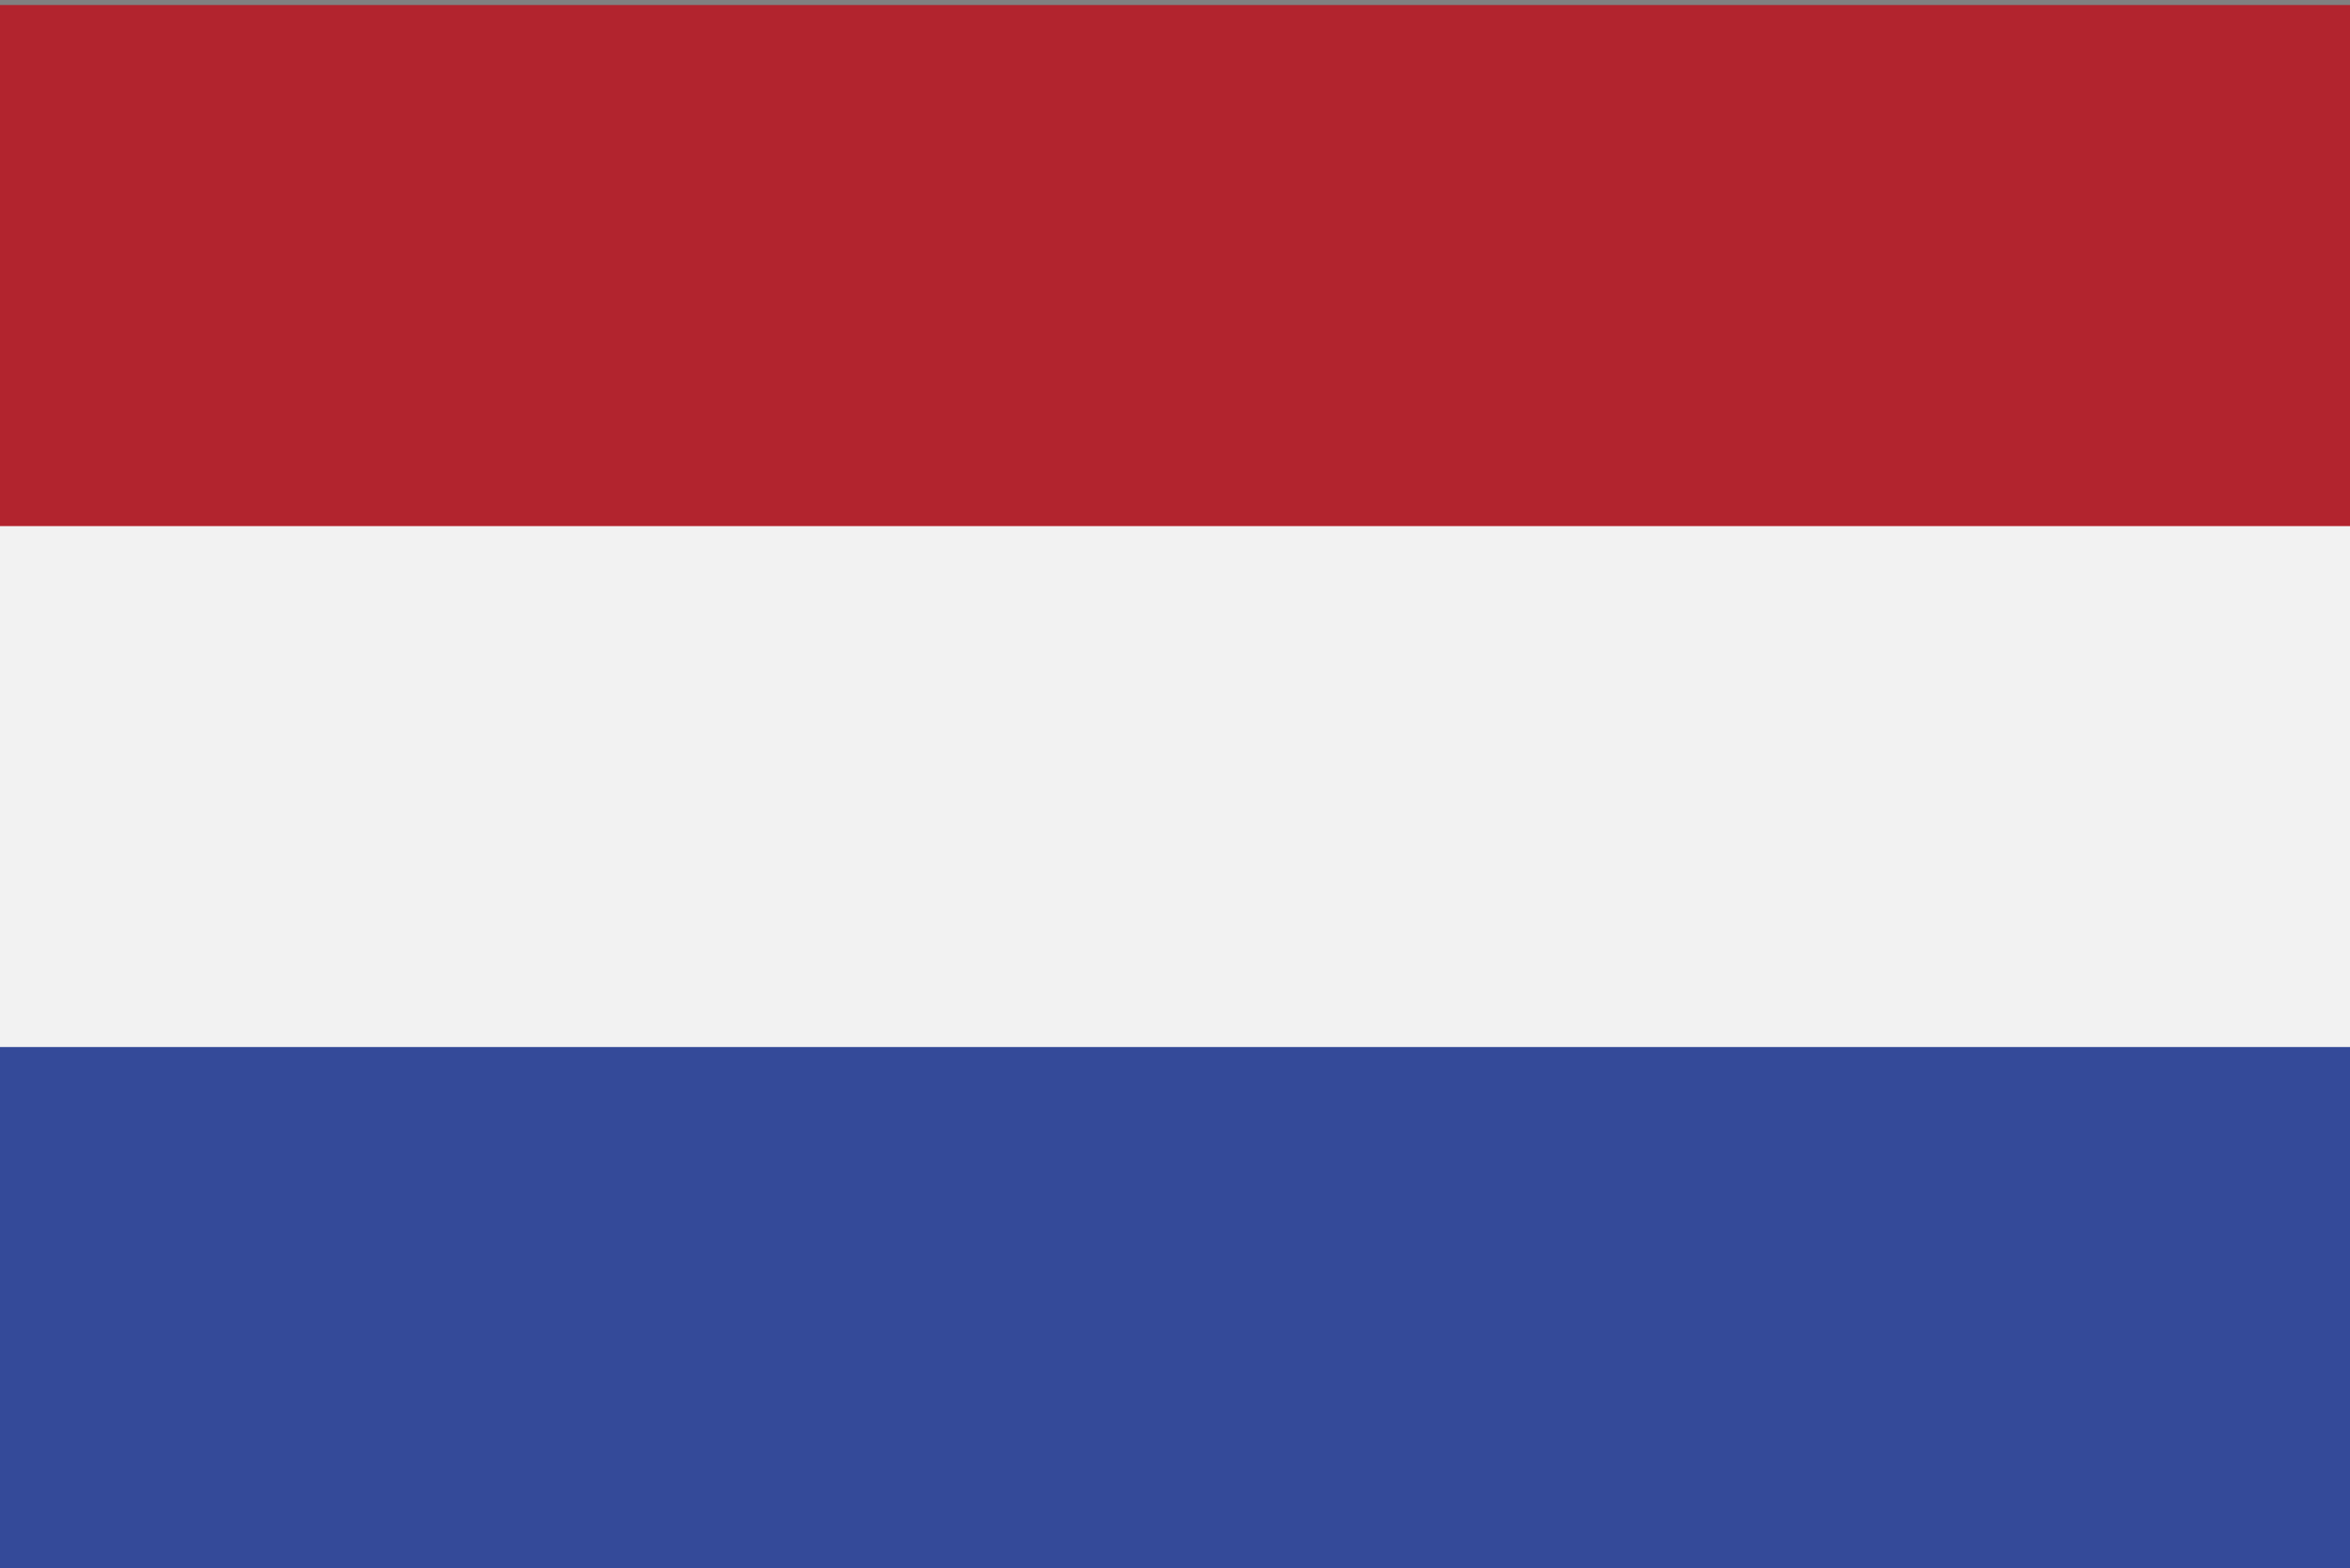 <svg id="Layer_1" data-name="Layer 1" xmlns="http://www.w3.org/2000/svg" viewBox="0 0 149.87 100"><rect x="0" y="0" width="149.87" height="100" fill="#808080" stroke="none"/><defs><style>.cls-1{fill:#344a99;}.cls-2{fill:#f2f2f2;}.cls-3{fill:#b2242e;}.cls-4{fill:none;}</style></defs><title>holandsko</title><g id="French_Flag_by_Adam_Stanislav" data-name="French Flag by Adam Stanislav"><rect class="cls-1" y="66.44" width="149.87" height="33.56"/><rect class="cls-2" y="33.21" width="149.87" height="33.56"/><rect class="cls-3" y="0.32" width="149.87" height="33.23"/><rect class="cls-4" y="0.32" width="149.87" height="99.68"/></g></svg>